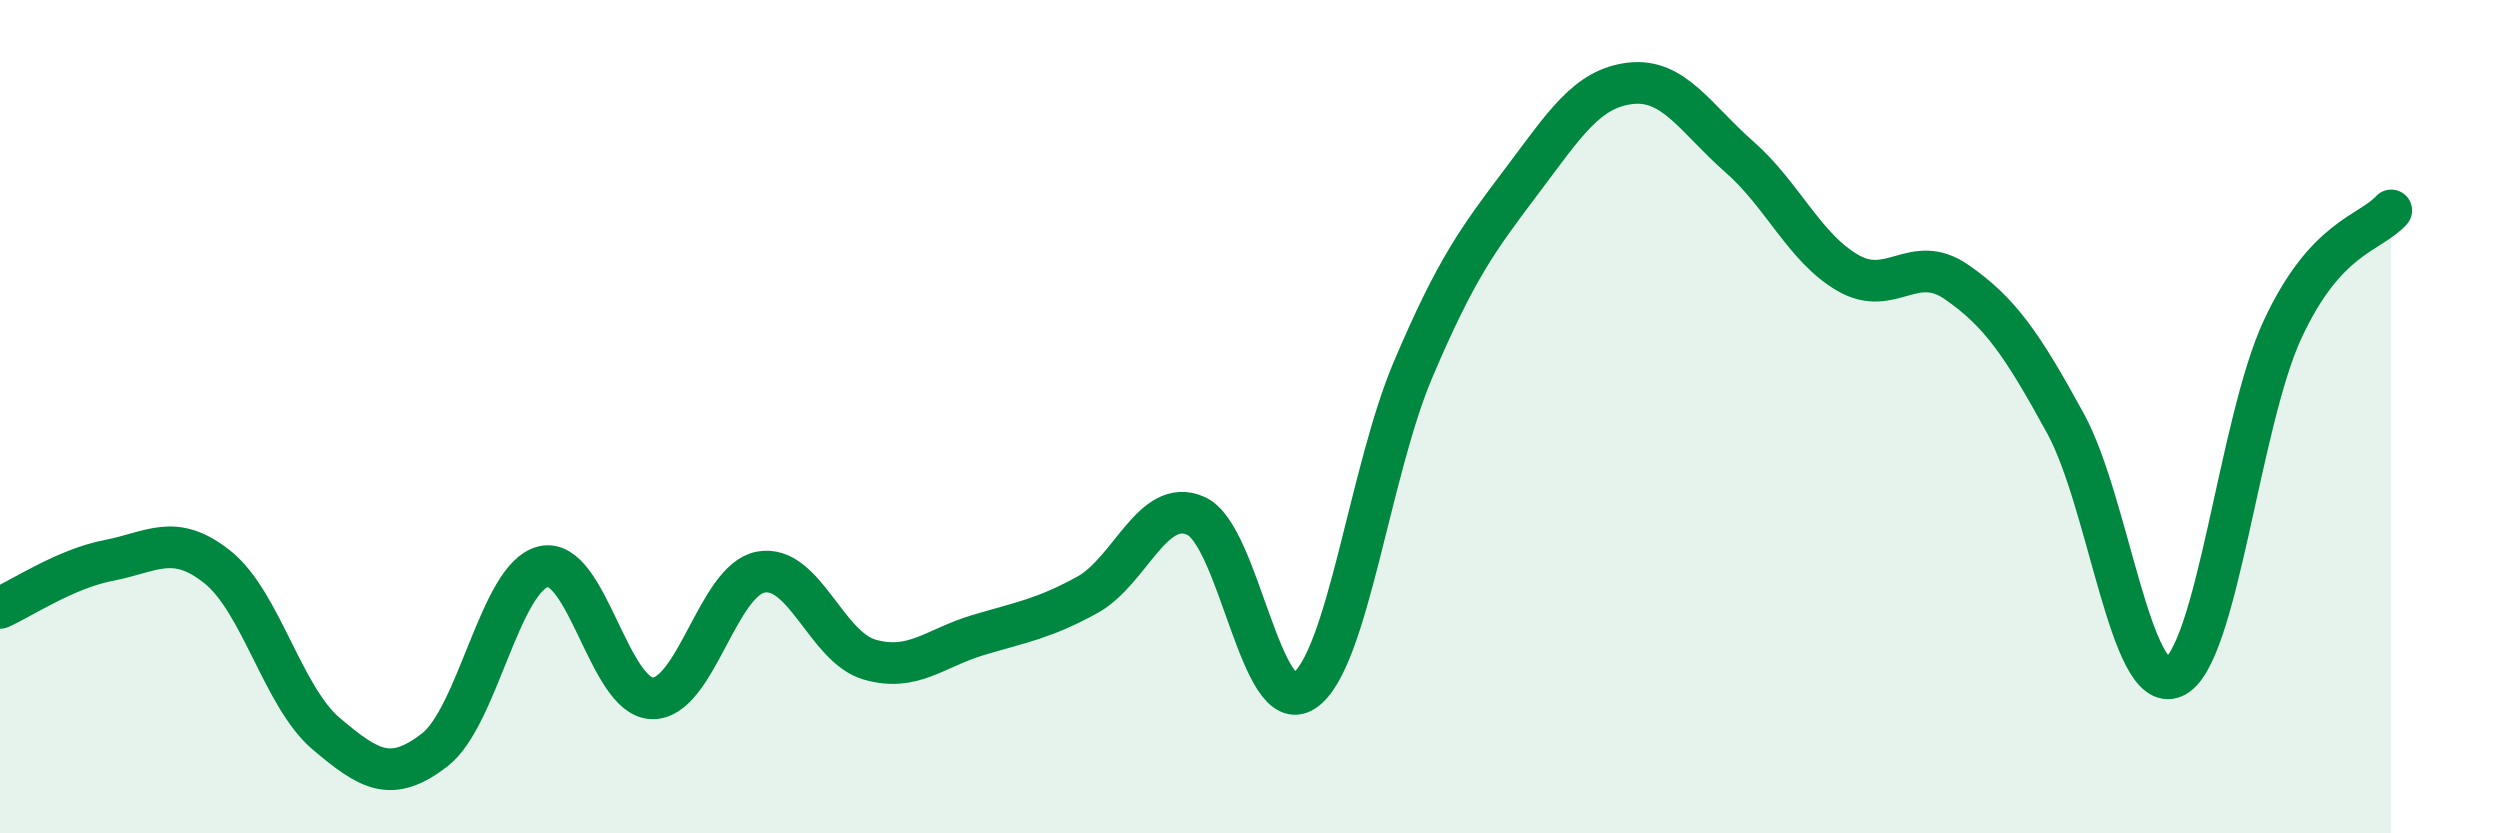 
    <svg width="60" height="20" viewBox="0 0 60 20" xmlns="http://www.w3.org/2000/svg">
      <path
        d="M 0,14.59 C 0.52,14.36 1.57,13.65 2.61,13.45 C 3.65,13.25 4.18,12.78 5.22,13.61 C 6.26,14.44 6.79,16.73 7.83,17.61 C 8.87,18.49 9.39,18.8 10.43,18 C 11.47,17.2 12,13.85 13.04,13.6 C 14.08,13.35 14.61,16.73 15.65,16.76 C 16.69,16.79 17.22,13.92 18.26,13.73 C 19.3,13.54 19.83,15.53 20.87,15.83 C 21.91,16.13 22.44,15.55 23.48,15.24 C 24.52,14.93 25.05,14.85 26.09,14.28 C 27.13,13.71 27.66,11.92 28.7,12.38 C 29.74,12.84 30.26,17.28 31.3,16.58 C 32.34,15.88 32.87,11.33 33.91,8.88 C 34.95,6.43 35.48,5.73 36.52,4.35 C 37.56,2.97 38.09,2.12 39.13,2 C 40.17,1.88 40.7,2.85 41.74,3.76 C 42.78,4.67 43.31,5.95 44.35,6.55 C 45.39,7.15 45.92,6.05 46.96,6.77 C 48,7.49 48.53,8.26 49.57,10.16 C 50.61,12.06 51.13,16.7 52.17,16.25 C 53.21,15.8 53.74,10.15 54.78,7.91 C 55.82,5.67 56.87,5.62 57.39,5.05L57.39 20L0 20Z"
        fill="#008740"
        opacity="0.1"
        stroke-linecap="round"
        stroke-linejoin="round"
      />
      <path
        d="M 0,14.59 C 0.52,14.36 1.57,13.65 2.61,13.45 C 3.65,13.25 4.18,12.78 5.22,13.61 C 6.26,14.44 6.79,16.73 7.83,17.61 C 8.87,18.49 9.39,18.8 10.43,18 C 11.47,17.2 12,13.85 13.04,13.6 C 14.08,13.35 14.61,16.73 15.65,16.76 C 16.69,16.79 17.22,13.92 18.26,13.73 C 19.3,13.54 19.83,15.53 20.87,15.83 C 21.91,16.13 22.44,15.55 23.48,15.24 C 24.52,14.93 25.05,14.85 26.09,14.28 C 27.13,13.71 27.66,11.92 28.7,12.38 C 29.74,12.84 30.26,17.28 31.3,16.58 C 32.34,15.88 32.87,11.33 33.91,8.88 C 34.95,6.43 35.48,5.73 36.52,4.35 C 37.56,2.97 38.09,2.12 39.13,2 C 40.17,1.88 40.7,2.85 41.74,3.76 C 42.78,4.67 43.31,5.95 44.35,6.55 C 45.39,7.15 45.92,6.05 46.96,6.77 C 48,7.49 48.53,8.26 49.57,10.16 C 50.61,12.06 51.13,16.7 52.17,16.25 C 53.21,15.8 53.74,10.15 54.78,7.91 C 55.82,5.67 56.87,5.62 57.39,5.05"
        stroke="#008740"
        stroke-width="1"
        fill="none"
        stroke-linecap="round"
        stroke-linejoin="round"
      />
    </svg>
  